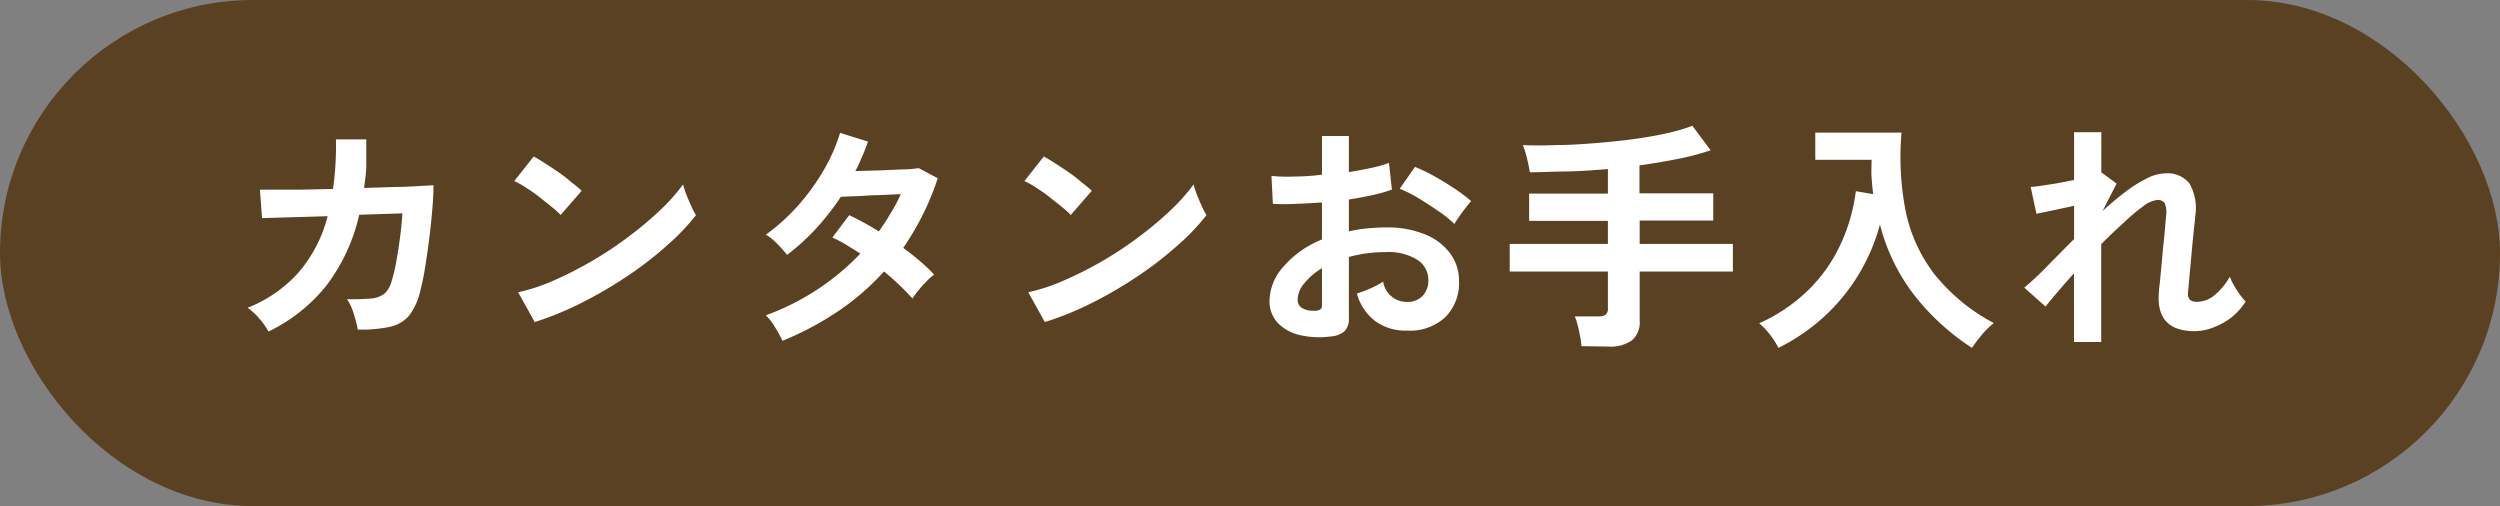 <svg xmlns="http://www.w3.org/2000/svg" viewBox="0 0 247 50"><rect x="0" y="0" width="247" height="50" fill="#808080" stroke="none"/><defs><style>.cls-1{fill:#594121;}.cls-2{fill:#fff;}</style></defs><g id="レイヤー_2" data-name="レイヤー 2"><g id="SVG"><rect class="cls-1" width="247" height="50" rx="25"/><path class="cls-2" d="M26.52,32.76a6.68,6.68,0,0,0-.87-1.25,5.88,5.88,0,0,0-1.19-1.1,13.28,13.28,0,0,0,5-3.45,13.69,13.69,0,0,0,2.91-5.6l-6.48.19-.21-2.81c.2,0,.66,0,1.36,0l2.6,0,3.26-.07a30.11,30.11,0,0,0,.29-4.9l3,0c0,.84,0,1.67,0,2.47s-.12,1.57-.22,2.33l3.14-.1c1,0,1.8-.06,2.46-.1s1.09-.05,1.26-.07q0,1-.12,2.43c-.08.94-.18,1.91-.31,2.91s-.26,1.94-.41,2.82a21,21,0,0,1-.43,2.14,6.59,6.59,0,0,1-1.09,2.52,3.41,3.41,0,0,1-1.9,1.16,13.45,13.45,0,0,1-3.22.28,12.56,12.56,0,0,0-.38-1.49,5.44,5.44,0,0,0-.68-1.51,22.79,22.79,0,0,0,2.4-.07A2.47,2.47,0,0,0,38,29a2.52,2.52,0,0,0,.68-1.18,17.23,17.23,0,0,0,.46-1.9c.14-.76.27-1.58.38-2.43s.19-1.66.24-2.41l-4.27.14a18.08,18.08,0,0,1-3.25,7A16.47,16.47,0,0,1,26.52,32.76Z"/><path class="cls-2" d="M55.39,21.24a8.26,8.26,0,0,0-.87-.79c-.38-.31-.79-.63-1.25-1s-.9-.65-1.33-.93a8.06,8.06,0,0,0-1.13-.63l1.92-2.43c.32.18.7.4,1.13.68s.87.56,1.33.88.88.64,1.28,1a10.29,10.29,0,0,1,1,.83ZM52.83,31.82l-1.64-2.95a17.74,17.74,0,0,0,3.59-1.19,35.62,35.62,0,0,0,3.78-1.94,35.18,35.18,0,0,0,3.6-2.4,34.64,34.64,0,0,0,3.09-2.6,18.82,18.82,0,0,0,2.24-2.52,7.89,7.89,0,0,0,.32,1c.16.4.32.79.5,1.17a7.39,7.39,0,0,0,.45.87,21.85,21.85,0,0,1-2.94,3.06,35,35,0,0,1-3.9,3,41.88,41.88,0,0,1-4.46,2.6A31.12,31.12,0,0,1,52.83,31.82Z"/><path class="cls-2" d="M77.31,33.67a14.27,14.27,0,0,0-.77-1.4,5.67,5.67,0,0,0-.87-1.12A24.4,24.4,0,0,0,85,25.06c-.48-.32-1-.62-1.41-.89a13.47,13.47,0,0,0-1.35-.7l1.66-2.21a26.77,26.77,0,0,1,2.93,1.61c.41-.59.81-1.19,1.17-1.81a15.15,15.15,0,0,0,1-1.88l-2.17.1c-.78,0-1.5.08-2.17.1l-1.58.06a25.65,25.65,0,0,1-2.38,3.06,22,22,0,0,1-2.93,2.68,14.6,14.6,0,0,0-1-1.11,5.41,5.41,0,0,0-1.1-.89,19.53,19.53,0,0,0,3.16-2.85,21.71,21.71,0,0,0,2.56-3.53A17.57,17.57,0,0,0,83,13.13l2.76.86c-.18.5-.37,1-.58,1.48s-.43,1-.67,1.43l2.29-.06,2.32-.1c.72,0,1.27-.08,1.65-.13l1.88,1a26.77,26.77,0,0,1-1.49,3.63,28.06,28.06,0,0,1-1.92,3.25c.61.45,1.18.9,1.71,1.36a14.09,14.09,0,0,1,1.34,1.28,5.42,5.42,0,0,0-.76.68,10.82,10.82,0,0,0-.79.88,8,8,0,0,0-.59.8,25.38,25.38,0,0,0-2.81-2.67,24.55,24.55,0,0,1-4.55,3.94A30.24,30.24,0,0,1,77.31,33.67Z"/><path class="cls-2" d="M105.79,21.24a8.26,8.26,0,0,0-.87-.79c-.38-.31-.79-.63-1.25-1s-.9-.65-1.33-.93a8.06,8.06,0,0,0-1.13-.63l1.92-2.43c.32.18.7.4,1.13.68s.87.56,1.33.88.88.64,1.28,1a10.29,10.29,0,0,1,1,.83Zm-2.56,10.58-1.64-2.95a17.74,17.74,0,0,0,3.59-1.19A35.62,35.62,0,0,0,109,25.74a35.18,35.18,0,0,0,3.6-2.4,34.64,34.64,0,0,0,3.09-2.6,18.82,18.82,0,0,0,2.24-2.52,7.89,7.89,0,0,0,.32,1c.16.4.32.79.5,1.17a7.39,7.39,0,0,0,.45.87,21.85,21.85,0,0,1-2.94,3.06,35,35,0,0,1-3.9,3,41.88,41.88,0,0,1-4.46,2.6A31.12,31.12,0,0,1,103.23,31.82Z"/><path class="cls-2" d="M131.47,33.24a8.22,8.22,0,0,1-3.14-.16,4.31,4.31,0,0,1-2.14-1.23,3.15,3.15,0,0,1-.76-2.16,5.14,5.14,0,0,1,1.38-3.35,9.87,9.87,0,0,1,3.8-2.68V20c-.88.06-1.73.11-2.56.14a21.83,21.83,0,0,1-2.29,0l-.14-2.76a15.37,15.37,0,0,0,2.23.06q1.32,0,2.76-.18V13.44l2.66,0V17q1.2-.19,2.25-.42a10.71,10.71,0,0,0,1.71-.49l.29,2.64a14.32,14.32,0,0,1-1.94.55c-.74.16-1.51.31-2.31.43v3.15a13.89,13.89,0,0,1,1.75-.29c.61-.06,1.24-.1,1.9-.1a9.82,9.82,0,0,1,3.93.71,5.73,5.73,0,0,1,2.46,1.9,4.51,4.51,0,0,1,.84,2.67,4.76,4.76,0,0,1-1.4,3.63A5.13,5.13,0,0,1,139,32.66a5.07,5.07,0,0,1-3.11-.92A5.13,5.13,0,0,1,134.06,29a12.35,12.35,0,0,0,1.35-.51,9.78,9.78,0,0,0,1.25-.66,2.35,2.35,0,0,0,2.3,2,2.08,2.08,0,0,0,1.61-.61,2.2,2.2,0,0,0,.55-1.53,2.33,2.33,0,0,0-1.06-2,5.29,5.29,0,0,0-3.16-.78,13.37,13.37,0,0,0-3.63.48v6a1.83,1.83,0,0,1-.4,1.31A2.34,2.34,0,0,1,131.47,33.24Zm-1.72-2.54a1.3,1.3,0,0,0,.66-.1.46.46,0,0,0,.2-.43V26.5A6.5,6.5,0,0,0,128.86,28a2.53,2.53,0,0,0-.65,1.58.94.94,0,0,0,.41.84A2,2,0,0,0,129.75,30.7Zm13.94-8.57a10.3,10.3,0,0,0-1.56-1.26c-.66-.46-1.33-.89-2-1.3a12.55,12.55,0,0,0-1.84-.92l1.51-2.16a15.88,15.88,0,0,1,1.89.91c.69.38,1.36.79,2,1.22a15.2,15.2,0,0,1,1.66,1.25c-.16.18-.36.42-.59.72s-.45.6-.65.89S143.77,22,143.69,22.13Z"/><path class="cls-2" d="M156.24,34.2a6.76,6.76,0,0,0-.13-1q-.11-.56-.24-1.08a5.43,5.43,0,0,0-.28-.86h2.33a1.19,1.19,0,0,0,.72-.17.77.77,0,0,0,.22-.65V26.83h-9.7V24.1h9.7V21.82h-7.78V19.13h7.78V16.7q-2,.18-3.9.24c-1.31,0-2.57.08-3.81.08-.06-.39-.16-.84-.28-1.37a10,10,0,0,0-.41-1.32q1.53.08,3.33,0c1.2,0,2.44-.08,3.7-.18s2.5-.22,3.71-.38,2.33-.35,3.36-.58a18.34,18.34,0,0,0,2.65-.76l1.8,2.42a25.71,25.71,0,0,1-3.29.86c-1.2.24-2.45.45-3.74.63v2.76h7.29v2.69H162V24.1h9.21v2.73H162v4.8a2.36,2.36,0,0,1-.77,2,3.69,3.69,0,0,1-2.33.61Z"/><path class="cls-2" d="M175.71,34.37a8.49,8.49,0,0,0-.83-1.3,7.29,7.29,0,0,0-1.07-1.13,16.75,16.75,0,0,0,4.93-3.36,15.36,15.36,0,0,0,3.12-4.46,18,18,0,0,0,1.5-5.23l1.71.29c-.07-.55-.12-1.1-.16-1.66s0-1.14,0-1.73h-5.56V13.1h8.52a27.87,27.87,0,0,0,.4,7.71,15.28,15.28,0,0,0,2.82,6.24,18.7,18.7,0,0,0,5.9,4.87,8,8,0,0,0-1.16,1.13,15.22,15.22,0,0,0-1,1.32,23.44,23.44,0,0,1-5.59-5.07,19.07,19.07,0,0,1-3.5-7.12,19.06,19.06,0,0,1-5.5,9.09A19.55,19.55,0,0,1,175.71,34.37Z"/><path class="cls-2" d="M204.91,33.79V27c-.59.66-1.13,1.28-1.63,1.86s-.89,1.06-1.18,1.43L200,28.42a29.4,29.4,0,0,0,2.27-2.13c.84-.85,1.72-1.75,2.65-2.67V20.33l-2.07.45-1.65.34-.57-2.66c.46,0,1.1-.12,1.91-.24s1.6-.28,2.38-.44V13.06h2.69v4l.05,0,1.46,1.08-1.39,2.71c.75-.69,1.5-1.31,2.23-1.87a12.91,12.91,0,0,1,2.12-1.34,4.11,4.11,0,0,1,1.84-.51,2.76,2.76,0,0,1,2.4,1,4.94,4.94,0,0,1,.56,3.28c0,.25-.06.63-.11,1.14s-.11,1.07-.17,1.69-.11,1.24-.17,1.86-.11,1.17-.15,1.66-.08.84-.1,1.06c-.08.69.21,1,.86,1a2.76,2.76,0,0,0,1.83-.72,6.76,6.76,0,0,0,1.44-1.76,5.78,5.78,0,0,0,.39.83c.19.33.39.64.6.94a6.9,6.9,0,0,0,.57.68,6.44,6.44,0,0,1-1.39,1.56,7.11,7.11,0,0,1-1.79,1,5.26,5.26,0,0,1-1.86.37q-3.87,0-3.53-3.89c0-.26.07-.64.12-1.16s.1-1.1.16-1.73.11-1.27.18-1.9.12-1.2.16-1.7.08-.87.1-1.09a2.38,2.38,0,0,0-.14-1.16.8.8,0,0,0-.75-.33,2.64,2.64,0,0,0-1.34.59A17.89,17.89,0,0,0,209.83,22c-.72.64-1.46,1.35-2.23,2.12v9.67Z"/></g></g></svg>